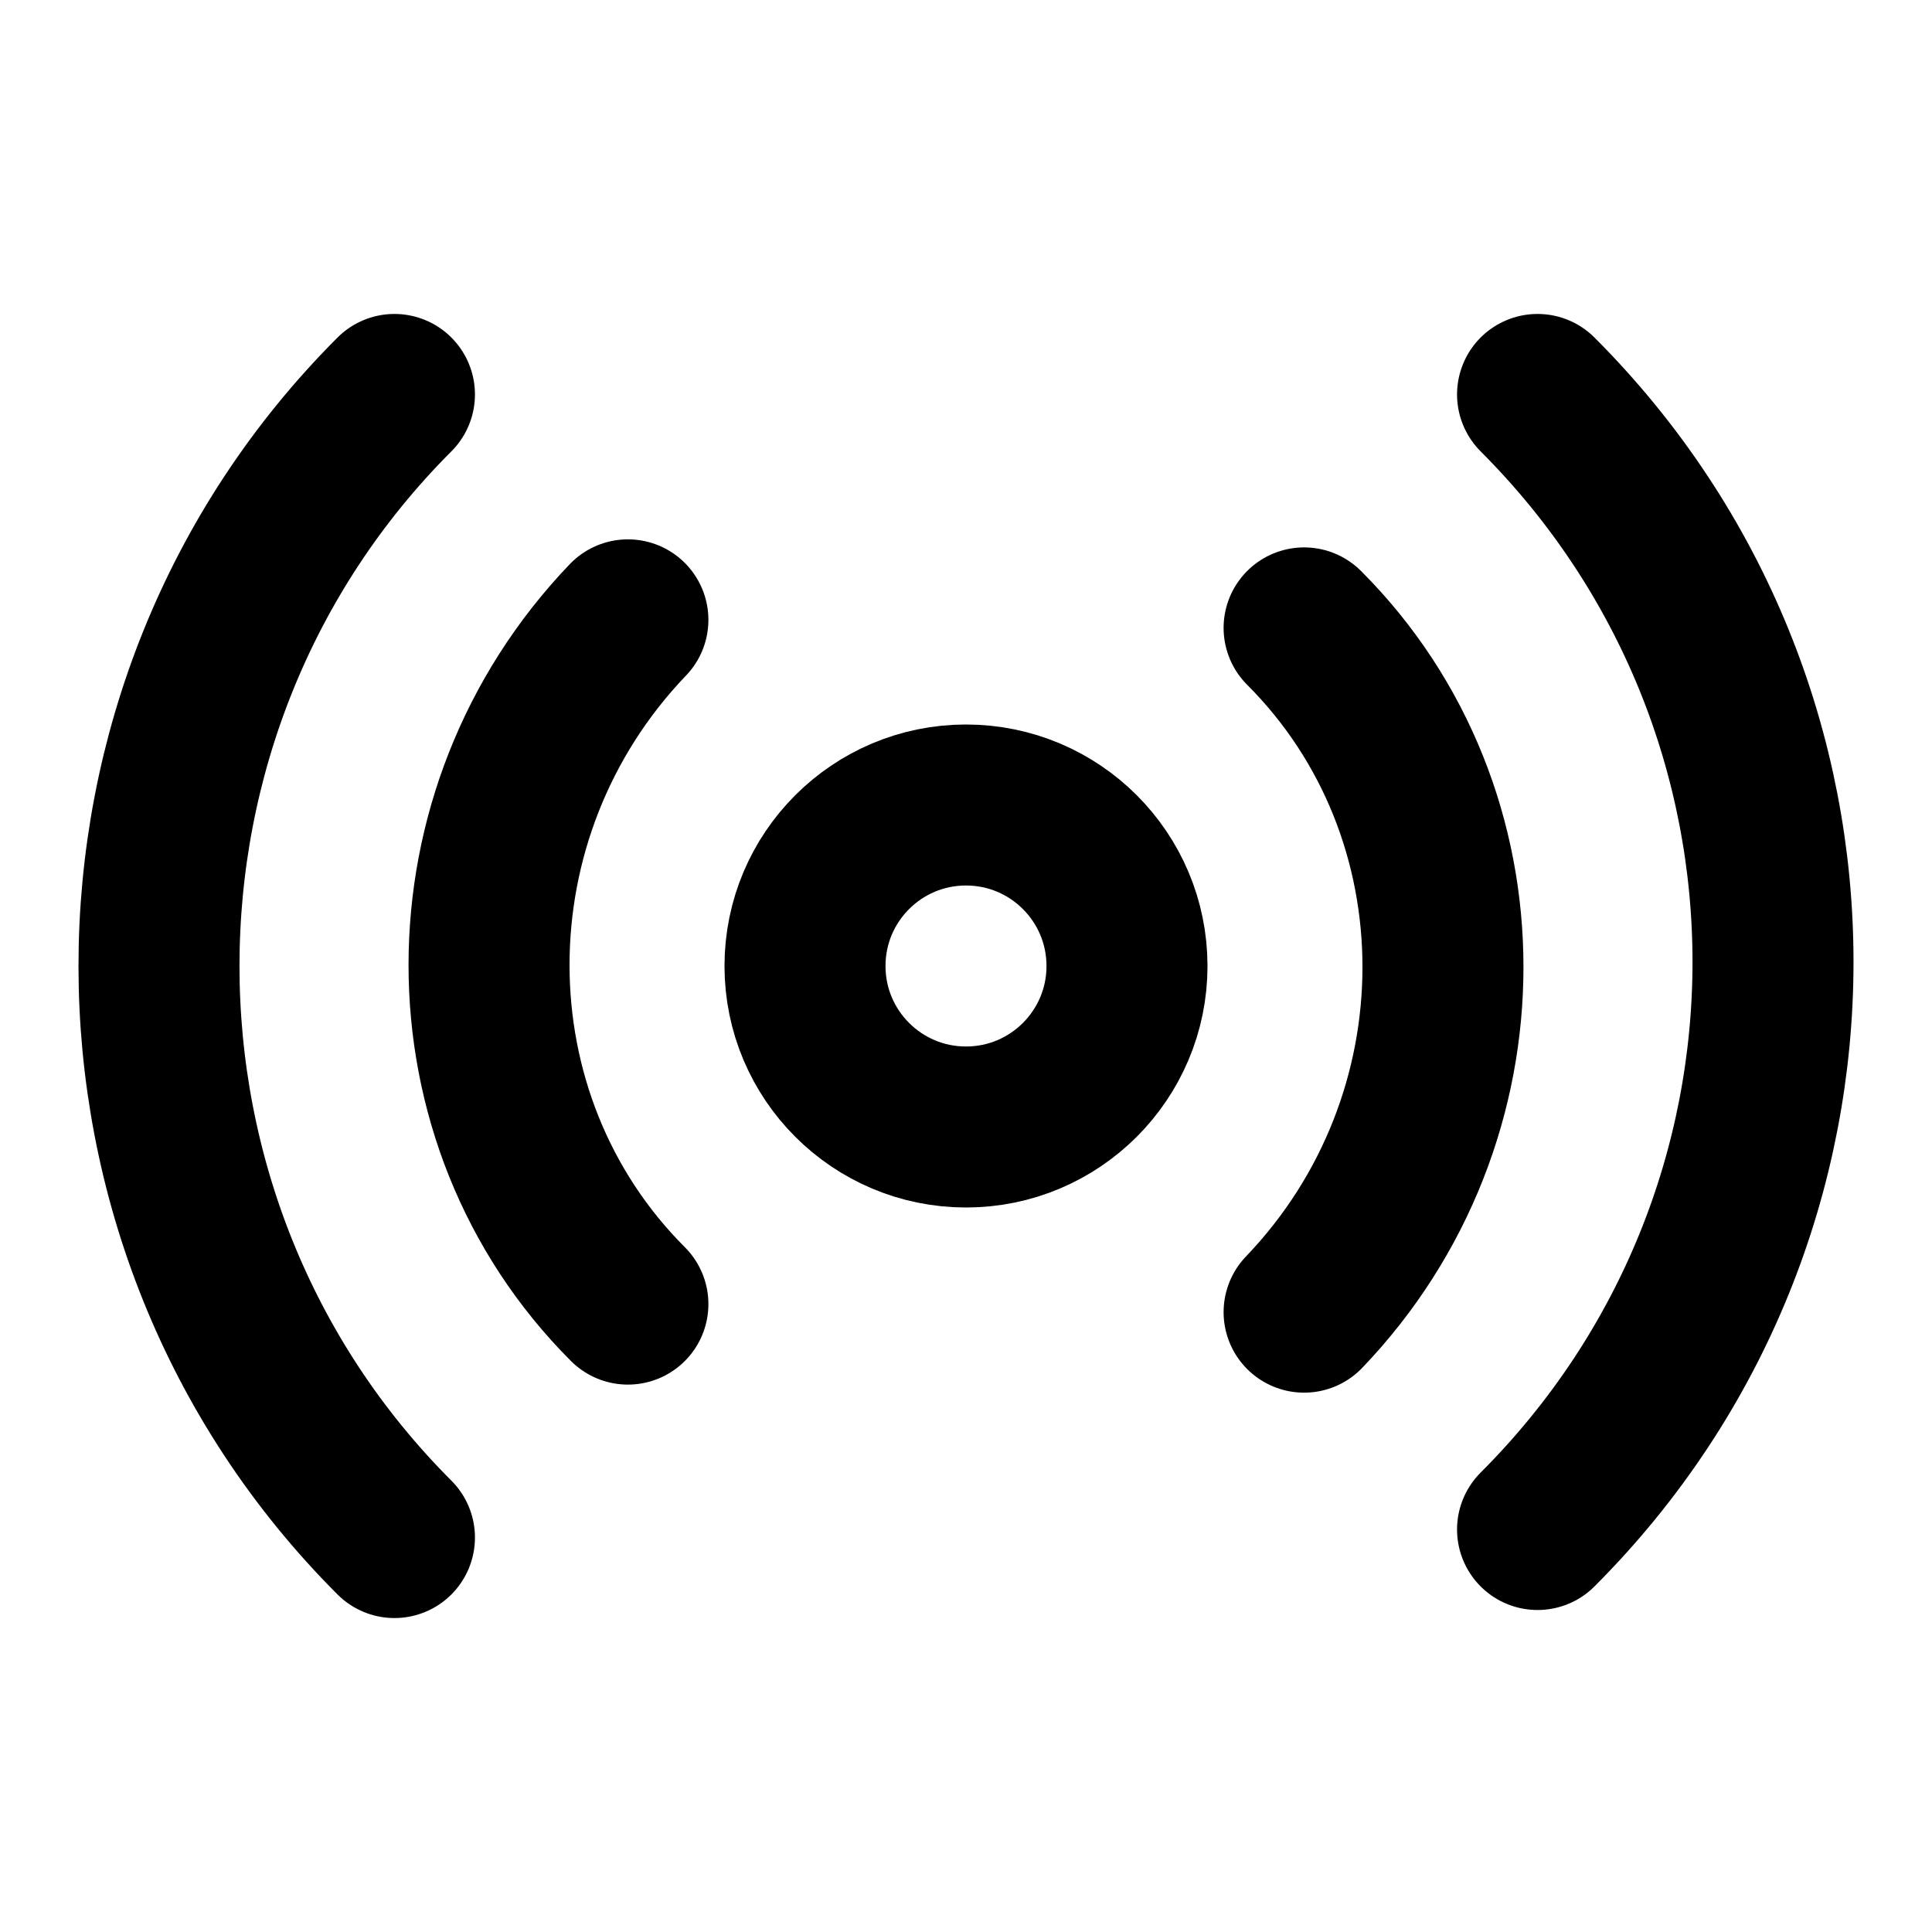 <svg xmlns="http://www.w3.org/2000/svg" width="24" height="24" viewBox="0 0 24 24" fill="none" stroke="currentColor" stroke-width="2" stroke-linecap="round" stroke-linejoin="round" class="lucide lucide-radio w-8 h-8 text-primary animate-pulse"><path d="M4.9 19.1C1 15.2 1 8.8 4.9 4.9"></path><path d="M7.8 16.2c-2.3-2.3-2.3-6.1 0-8.5"></path><circle cx="12" cy="12" r="2"></circle><path d="M16.2 7.8c2.3 2.3 2.3 6.1 0 8.5"></path><path d="M19.1 4.9C23 8.8 23 15.1 19.1 19"></path></svg>